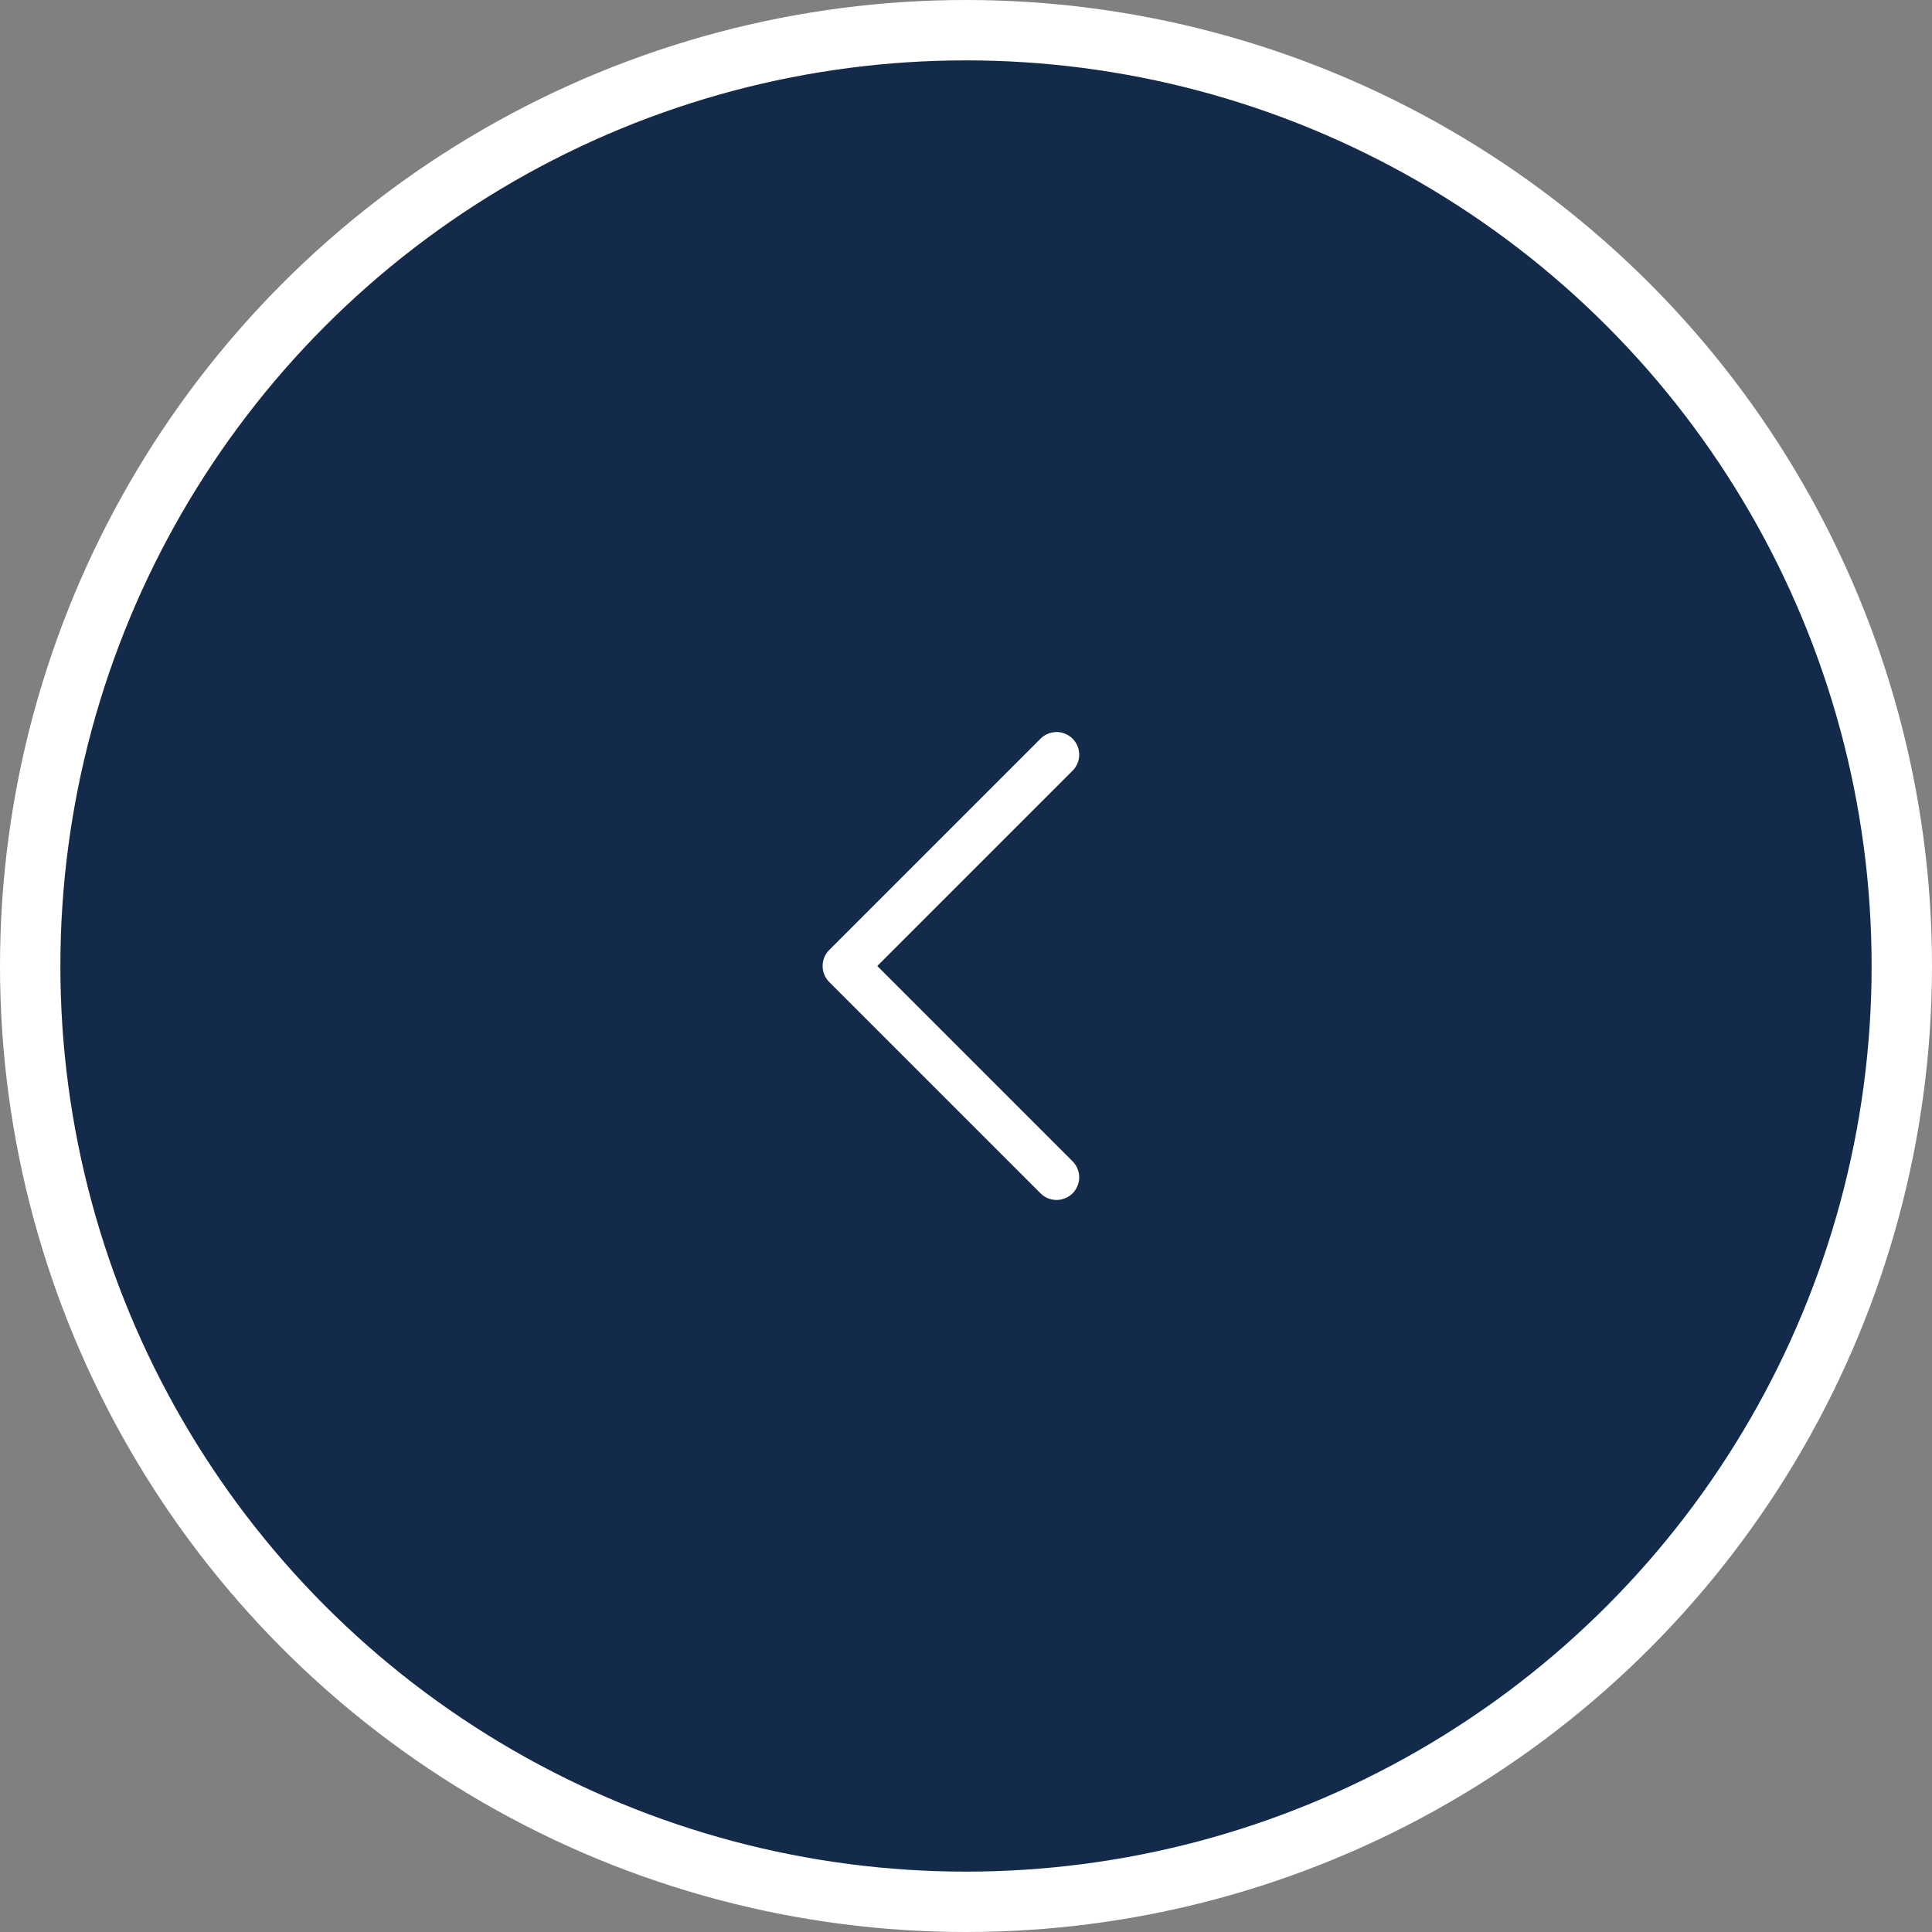 <svg xmlns="http://www.w3.org/2000/svg" width="64" height="64" fill="none"><rect width="100%" height="100%" fill="#808080" stroke="none"/><circle cx="32" cy="32" r="31" fill="#132A4A" stroke="#fff" stroke-width="2"/><path stroke="#fff" stroke-linecap="round" stroke-linejoin="round" stroke-miterlimit="10" stroke-width="1.5" d="m35 25-7 7 7 7"/></svg>